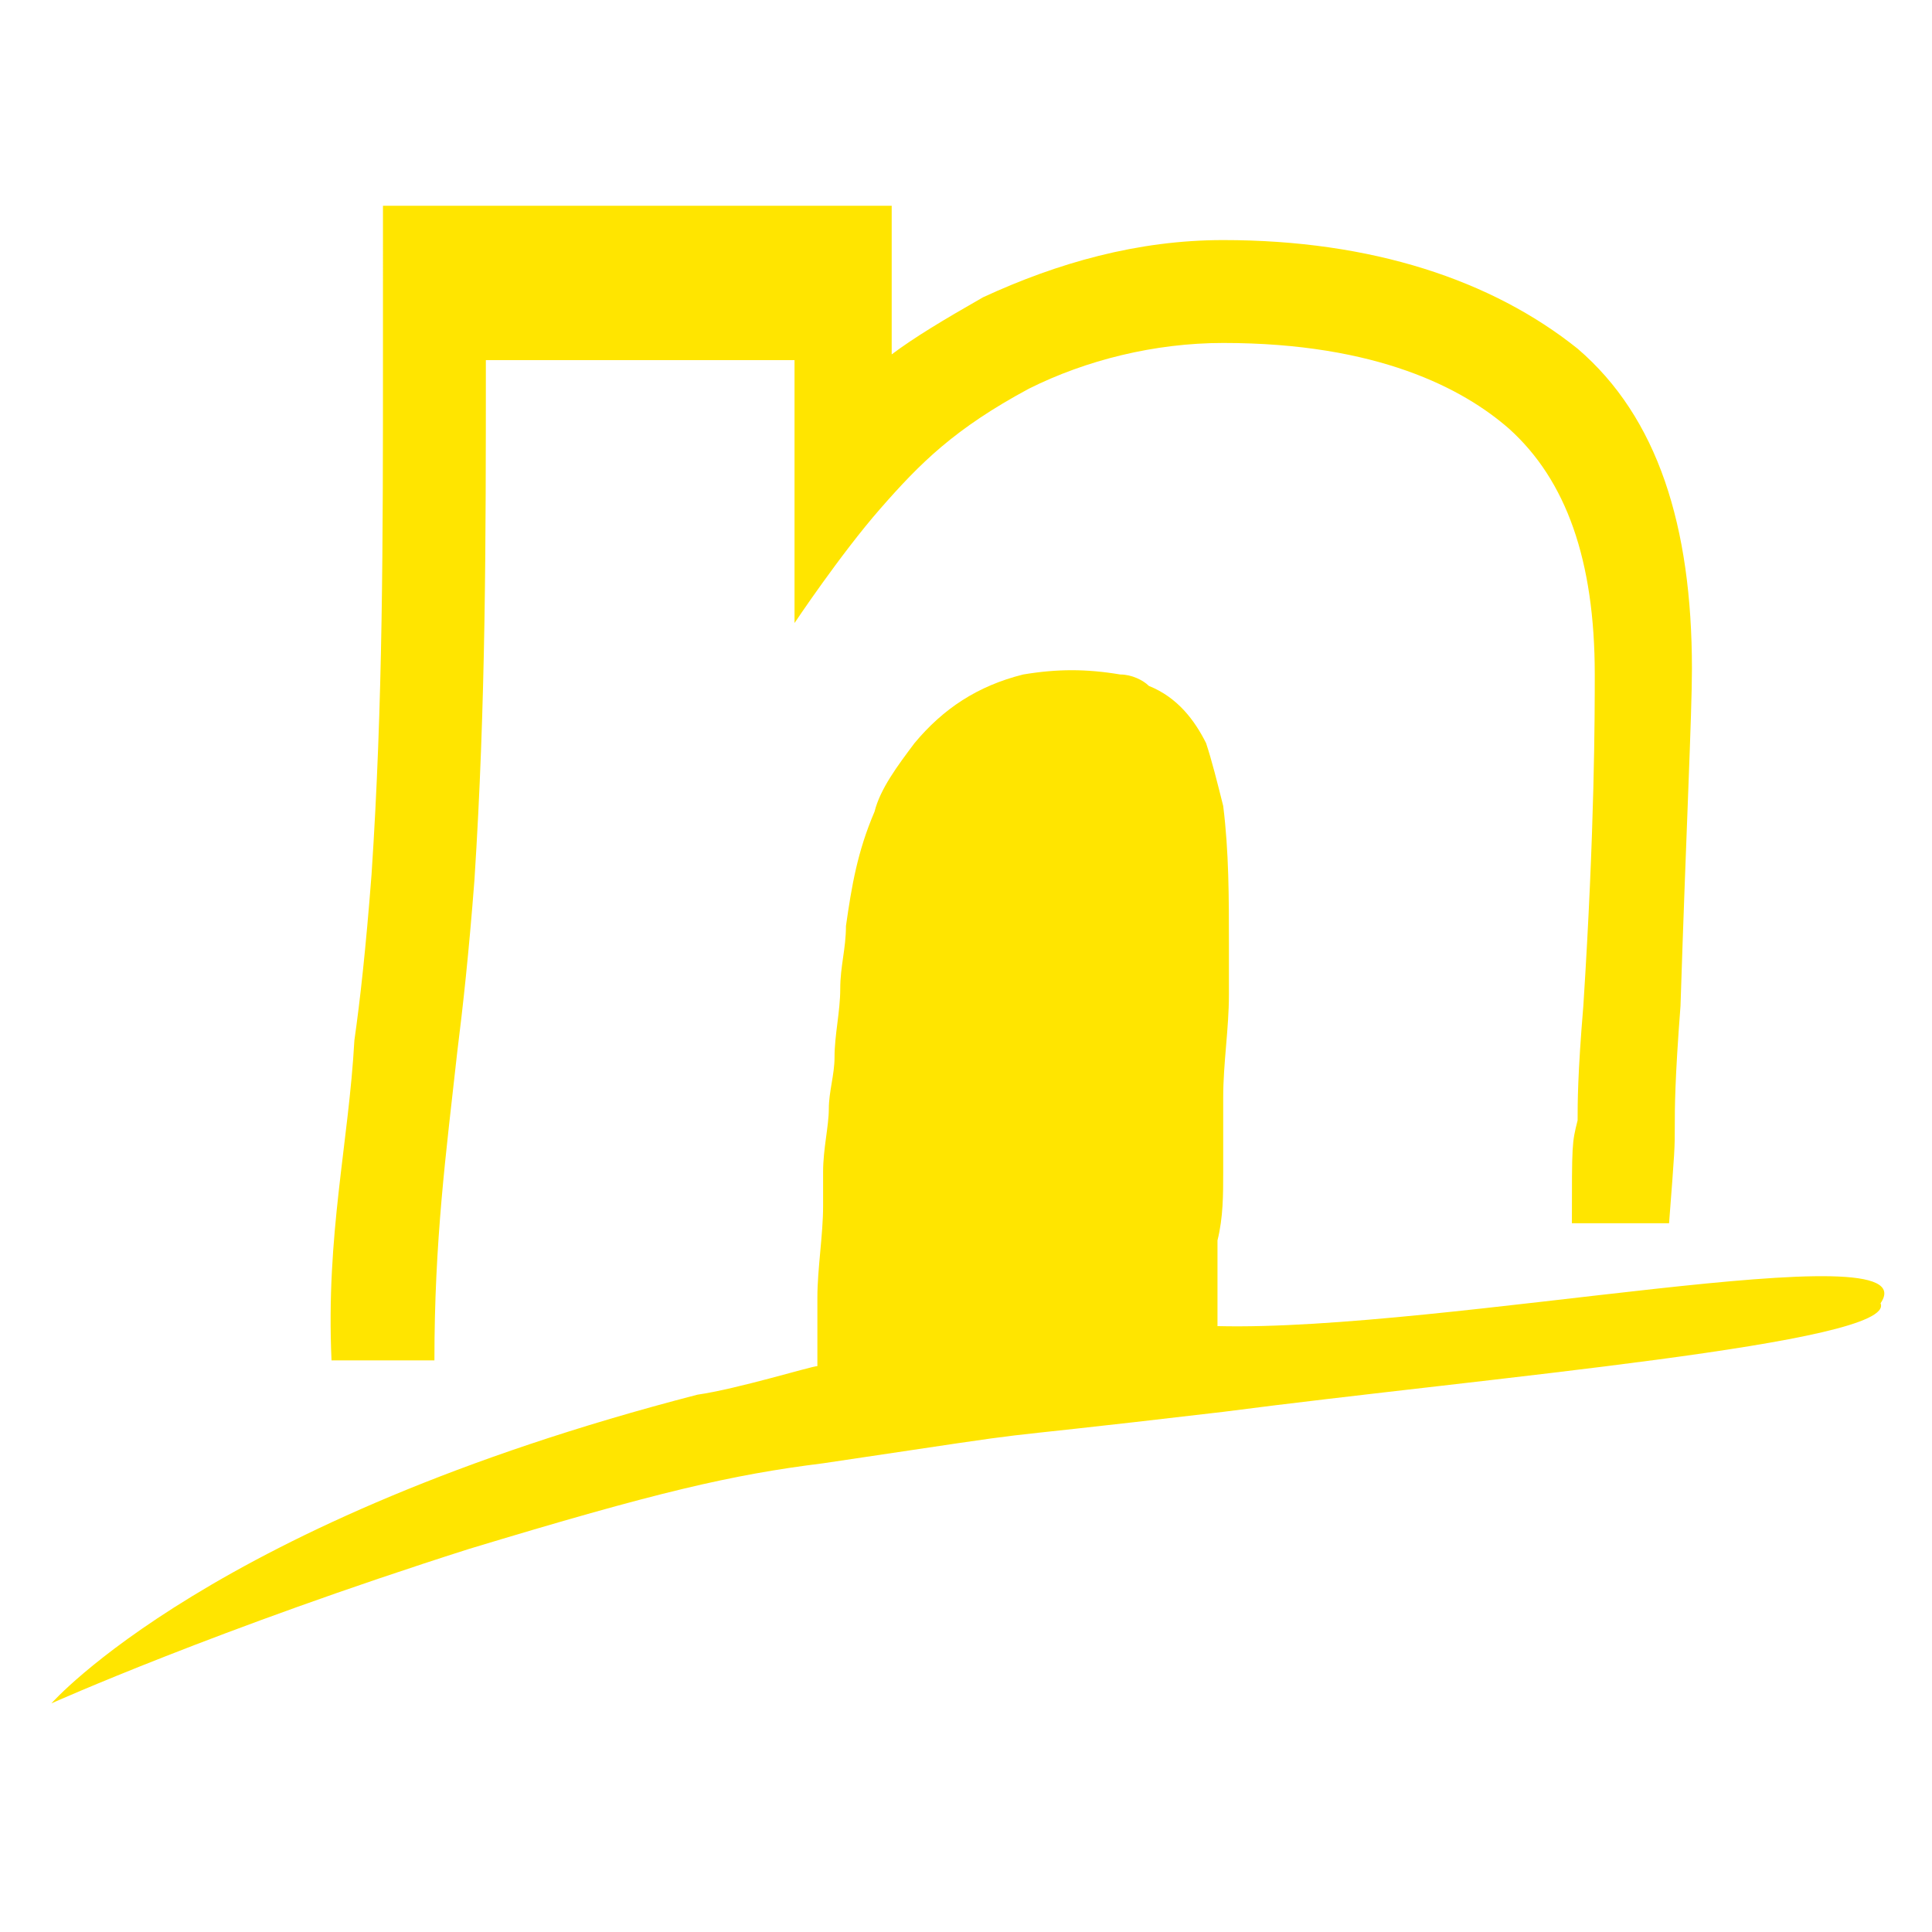 <?xml version="1.0" encoding="utf-8"?>
<!-- Generator: Adobe Illustrator 25.0.1, SVG Export Plug-In . SVG Version: 6.00 Build 0)  -->
<svg version="1.1" id="Layer_1" xmlns="http://www.w3.org/2000/svg" xmlns:xlink="http://www.w3.org/1999/xlink" x="0px" y="0px"
	 viewBox="0 0 33.8 33.8" style="enable-background:new 0 0 33.8 33.8;" xml:space="preserve">
<style type="text/css">
	.st0{display:none;fill:#FFE500;}
	.st1{fill:#FFE500;}
</style>
<rect x="8.4" y="8.4" class="st0" width="17" height="17"/>
<g>
	<g>
		<path class="st1" d="M12.2,24.4c0.7-0.1,2-0.5,2.1-0.5c0-0.1,0-0.2,0-0.3c0-0.4,0-0.6,0-0.9c0-0.5,0.1-1.1,0.1-1.6
			c0-0.2,0-0.4,0-0.6c0-0.4,0.1-0.8,0.1-1.1c0-0.3,0.1-0.6,0.1-0.9c0-0.4,0.1-0.8,0.1-1.2c0-0.4,0.1-0.7,0.1-1.1
			c0.1-0.7,0.2-1.3,0.5-2c0.1-0.4,0.4-0.8,0.7-1.2c0.5-0.6,1.1-1,1.9-1.2c0.6-0.1,1.1-0.1,1.7,0c0.2,0,0.4,0.1,0.5,0.2
			c0.5,0.2,0.8,0.6,1,1c0.1,0.3,0.2,0.7,0.3,1.1c0.1,0.8,0.1,1.6,0.1,2.4c0,0.3,0,0.6,0,0.9c0,0.6-0.1,1.2-0.1,1.8
			c0,0.4,0,0.7,0,1.1c0,0.1,0,0.1,0,0.2c0,0.4,0,0.8-0.1,1.2c0,0.4,0,0.5,0,0.9c0,0.2,0,0.4,0,0.6c4,0.1,12.5-1.7,11.6-0.4
			c0.3,0.7-6.9,1.3-11.5,1.9c-5.1,0.6-2.3,0.2-7,0.9c-1.6,0.2-2.9,0.5-6.2,1.5c-4.4,1.4-7.3,2.7-7.3,2.7S3.7,26.6,12.2,24.4z"/>
		<g>
			<path class="st1" d="M5.8,23.8c-0.1-2.2,0.3-3.8,0.4-5.6c0.1-0.7,0.2-1.6,0.3-2.9c0.2-3,0.2-5.8,0.2-9.1V3.6h8.9v2.6
				c0.4-0.3,0.9-0.6,1.6-1c1.3-0.6,2.7-1,4.2-1c2.6,0,4.7,0.7,6.2,1.9c1.4,1.2,2,3.1,2,5.6c0,0.8-0.1,2.8-0.2,5.9
				c-0.1,1.3-0.1,1.8-0.1,2.1c0,0.4,0,0.4-0.1,1.7l-1.7,0c0-1.4,0-1.4,0.1-1.8c0-0.3,0-0.8,0.1-2c0.2-3.1,0.2-5.1,0.2-5.8
				c0-2-0.5-3.4-1.5-4.3c-0.8-0.7-2.3-1.5-5-1.5c-1.2,0-2.4,0.3-3.4,0.8c-1.3,0.7-1.9,1.3-2.6,2.1c-0.7,0.8-1.5,2-1.5,2V6.3H8.5
				c0,3.2,0,6-0.2,9.1c-0.1,1.3-0.2,2.2-0.3,3c-0.2,1.8-0.4,3.3-0.4,5.4L5.8,23.8z"/>
		</g>
	</g>
</g>
</svg>
